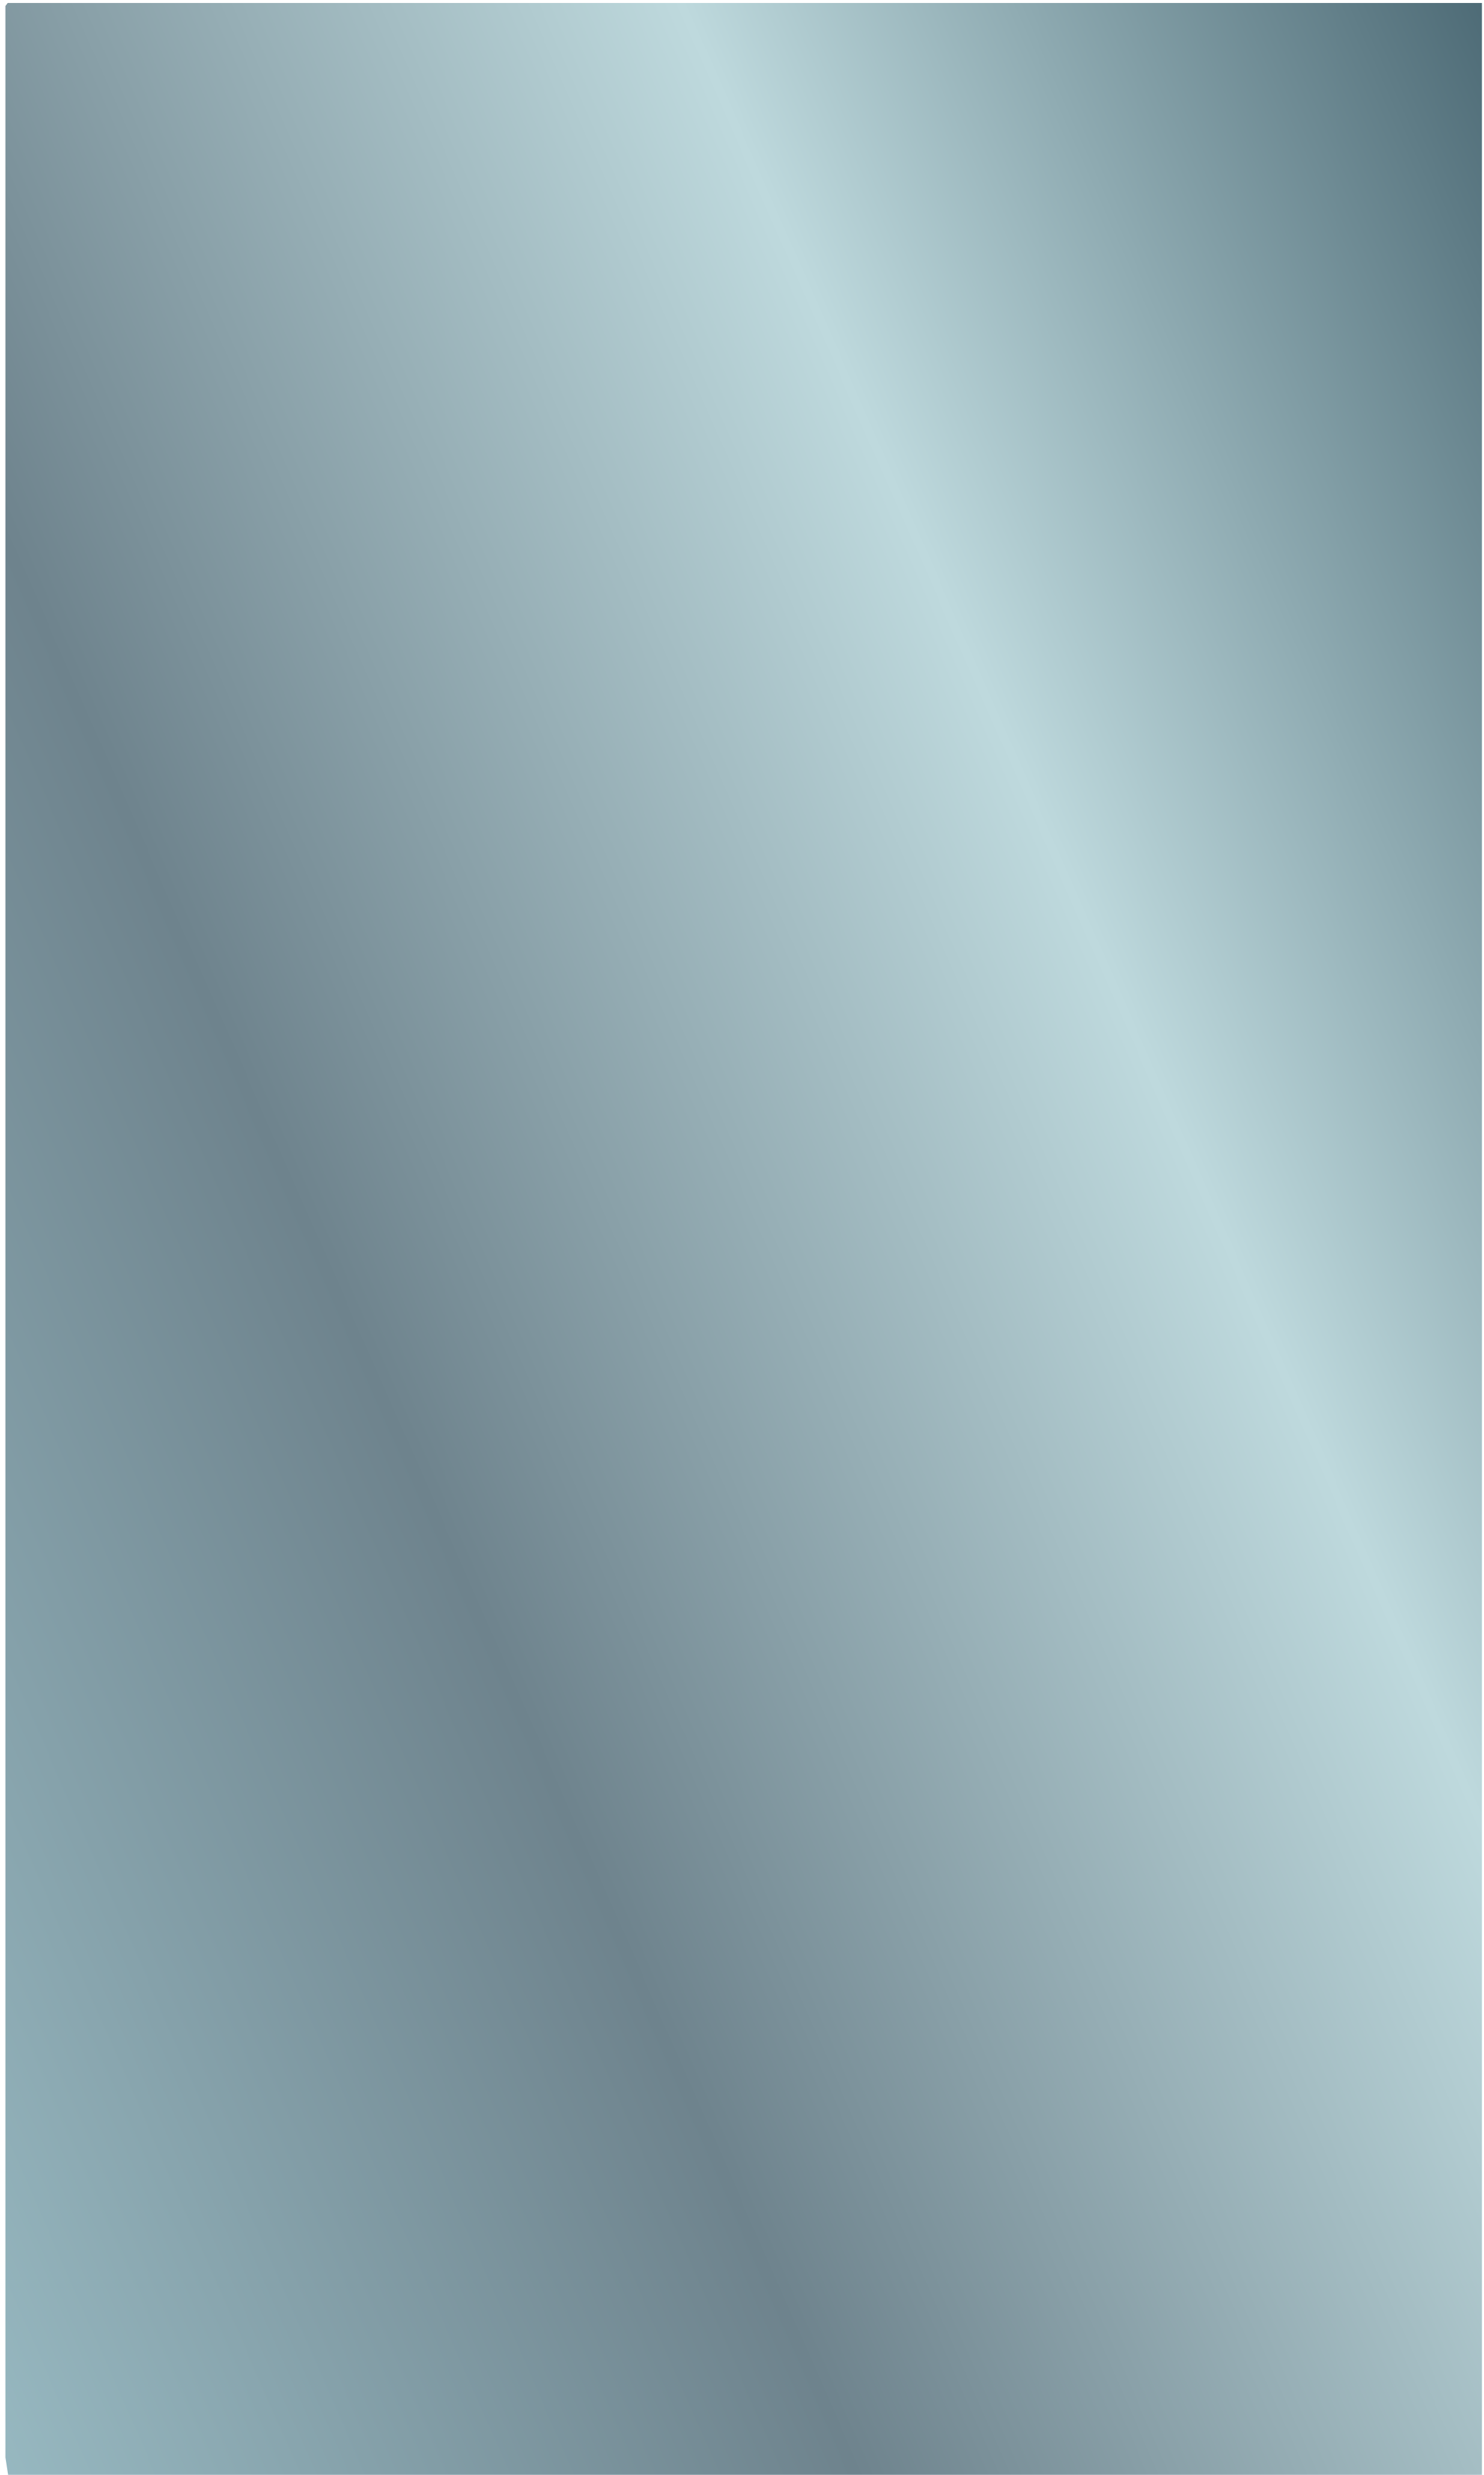 <?xml version="1.0" encoding="utf-8"?>
<!-- Generator: Adobe Illustrator 16.0.0, SVG Export Plug-In . SVG Version: 6.00 Build 0)  -->
<!DOCTYPE svg PUBLIC "-//W3C//DTD SVG 1.1//EN" "http://www.w3.org/Graphics/SVG/1.1/DTD/svg11.dtd">
<svg version="1.1" id="Ebene_1" xmlns="http://www.w3.org/2000/svg" xmlns:xlink="http://www.w3.org/1999/xlink" x="0px" y="0px"
	 width="300px" height="500px" viewBox="0 0 300 500" enable-background="new 0 0 300 500" xml:space="preserve">
<linearGradient id="SVGID_1_" gradientUnits="userSpaceOnUse" x1="-100.608" y1="499.958" x2="-96.151" y2="499.958" gradientTransform="matrix(131.056 -59.056 -59.056 -131.056 42527.156 59982.148)">
	<stop  offset="0" style="stop-color:#a0c4cc"/>
	<stop  offset="0.145" style="stop-color:#a0c4cc"/>
	<stop  offset="0.447" style="stop-color:#6e838d"/>
	<stop  offset="0.71" style="stop-color:#bed9dd"/>
	<stop  offset="1" style="stop-color:#314f5c"/>
</linearGradient>
<polygon fill="url(#SVGID_1_)" points="1.548,0.603 1.097,1.201 1.097,496.51 1.643,500.076 299.582,500.076 299.582,0.603 "/>
</svg>
<!-- WCDP_DATA_CMYK_START{"#a0c4cc":"43,16,20,5","#6e838d":"56,36,40,27","#bed9dd":"28,13,18,3","#314f5c":"70,50,48,48"}WCDP_DATA_CMYK_END -->